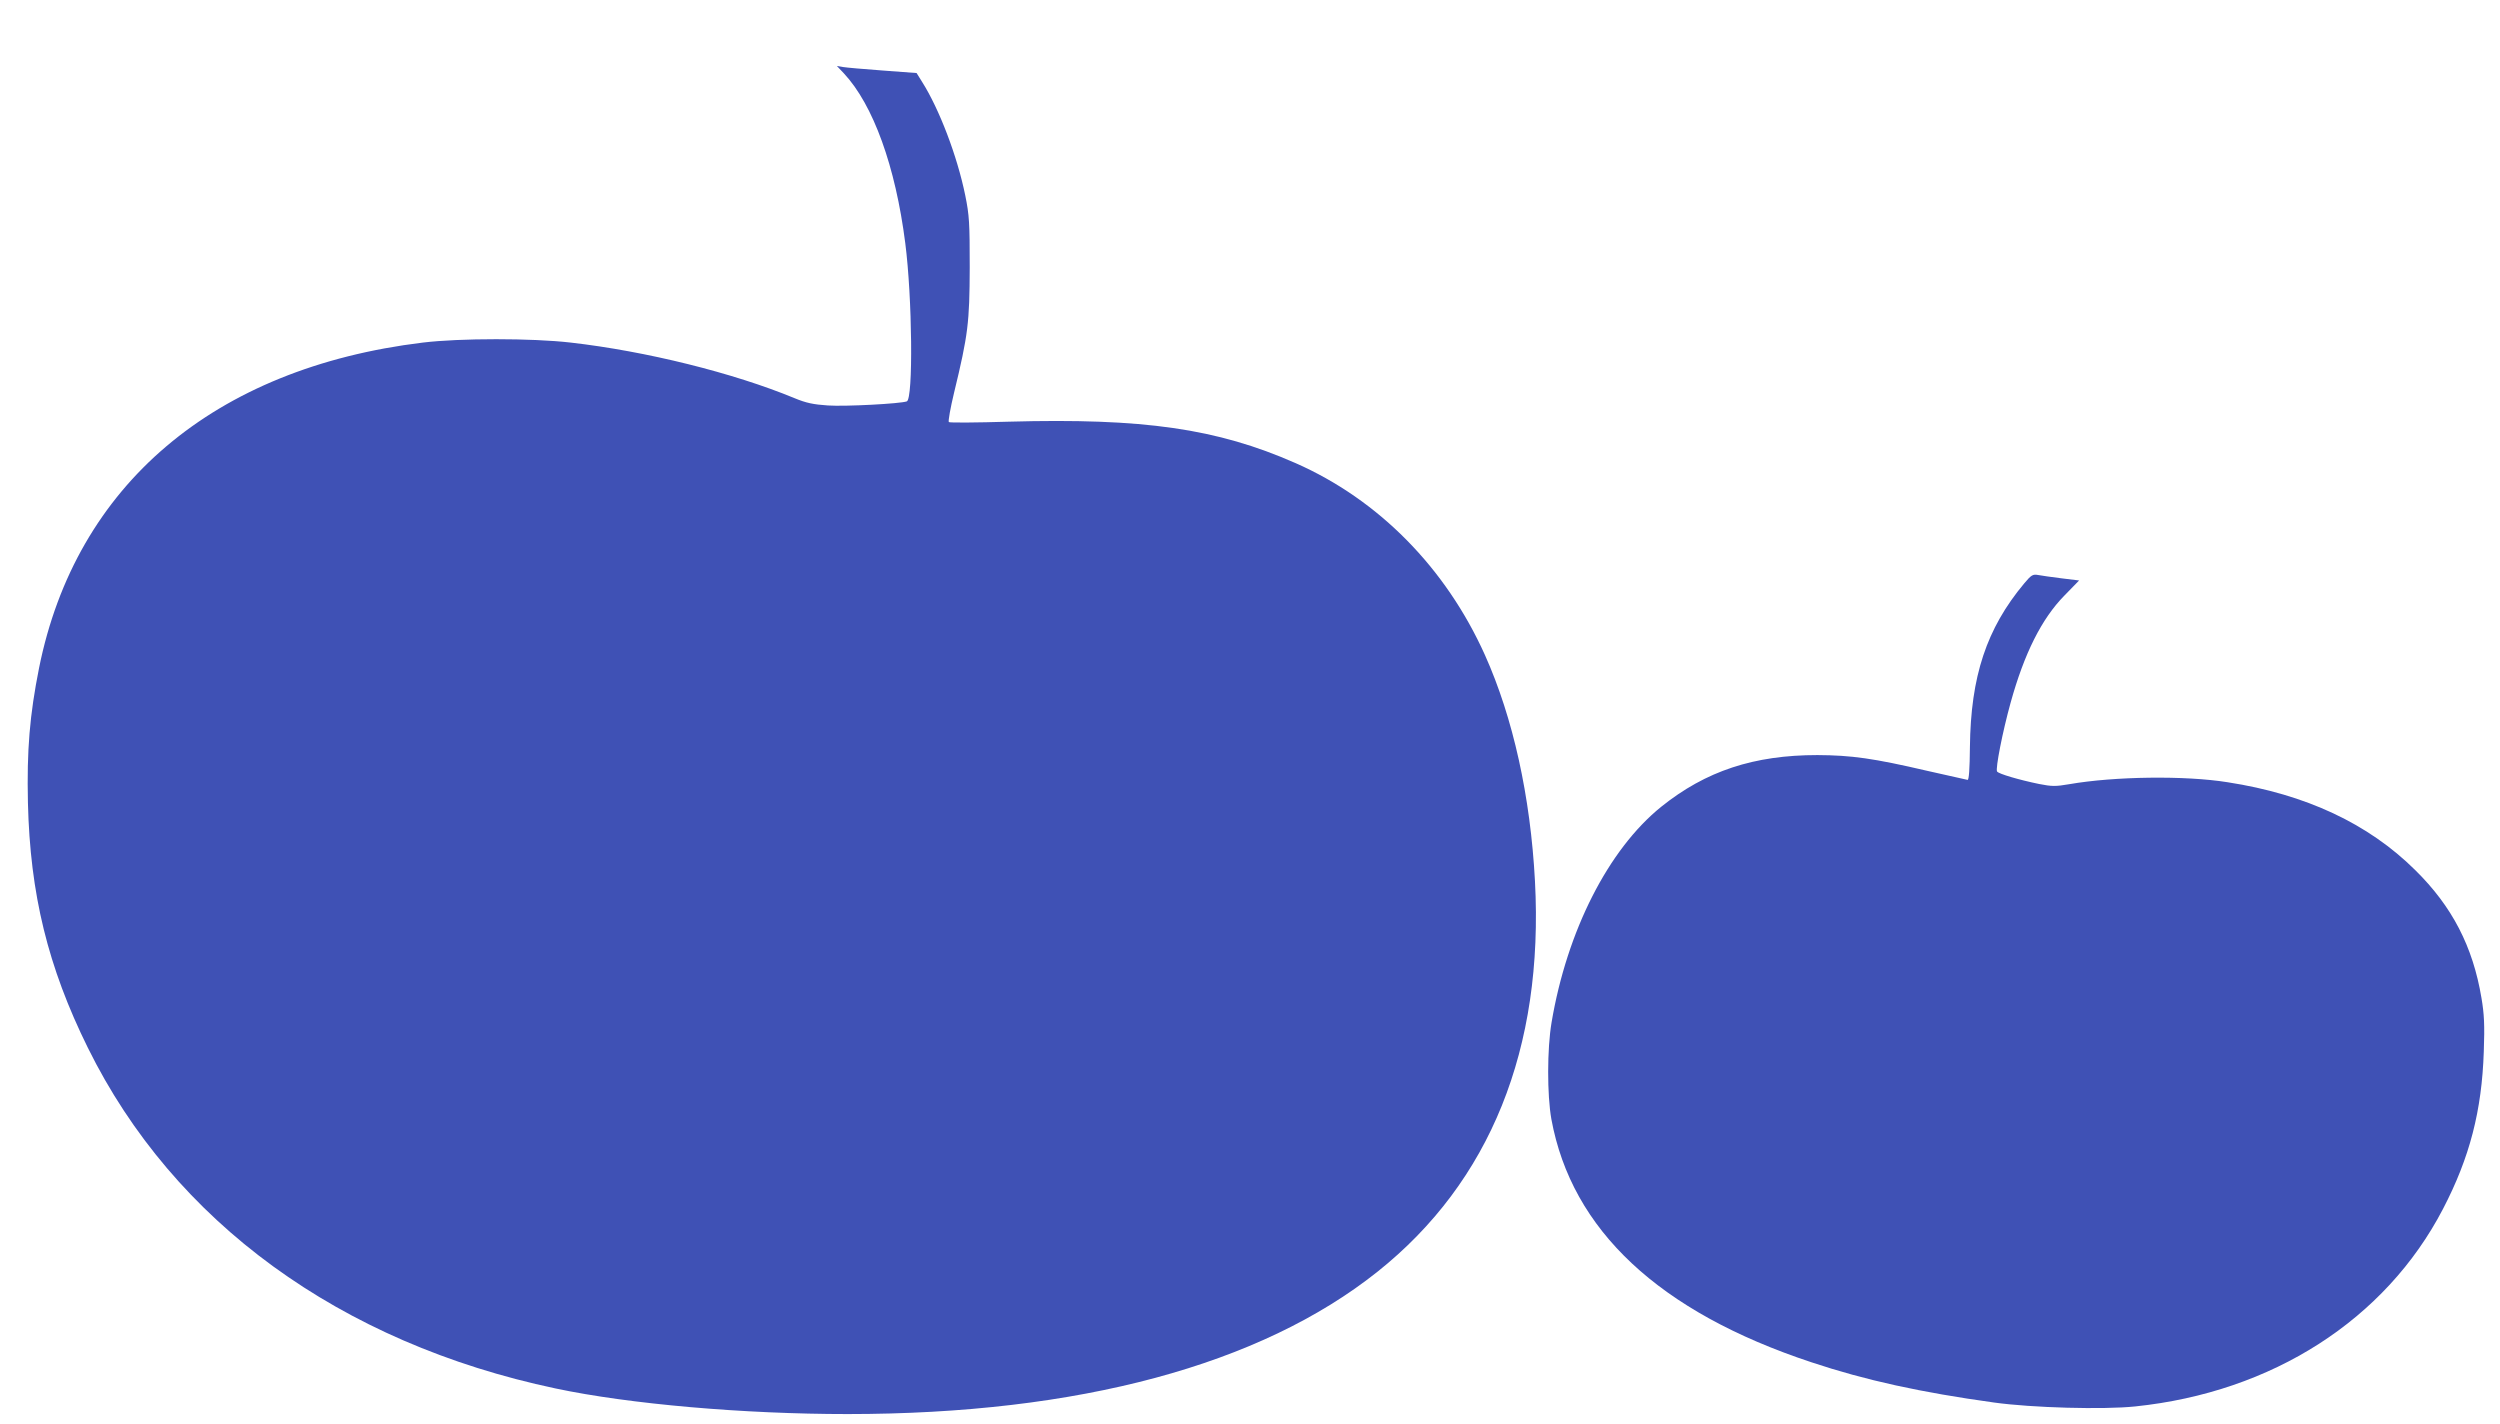 <?xml version="1.0" standalone="no"?>
<!DOCTYPE svg PUBLIC "-//W3C//DTD SVG 20010904//EN"
 "http://www.w3.org/TR/2001/REC-SVG-20010904/DTD/svg10.dtd">
<svg version="1.0" xmlns="http://www.w3.org/2000/svg"
 width="1280pt" height="729pt" viewBox="0 0 1280 729"
 preserveAspectRatio="xMidYMid meet">
<g transform="translate(0,729) scale(0.1,-0.1)"
fill="#3f51b5" stroke="none">
<path d="M4321 6914 c150 -161 264 -476 314 -869 36 -281 41 -797 8 -810 -32
-12 -314 -27 -404 -21 -75 5 -112 13 -170 37 -314 130 -762 241 -1147 285
-198 23 -567 23 -757 0 -1069 -130 -1777 -730 -1965 -1666 -48 -241 -63 -420
-57 -690 11 -467 102 -840 307 -1255 440 -891 1291 -1511 2395 -1744 377 -80
962 -131 1495 -131 1182 0 2113 251 2713 729 577 460 852 1142 806 2000 -23
433 -112 836 -256 1157 -201 447 -545 796 -970 983 -402 177 -779 231 -1468
212 -165 -5 -303 -6 -307 -2 -4 4 8 72 27 151 72 297 79 359 80 640 0 228 -2
267 -23 370 -41 201 -133 442 -221 581 l-28 45 -174 13 c-96 7 -187 15 -204
18 l-30 5 36 -38z"/>
<path d="M10364 4303 c-193 -231 -274 -476 -278 -838 -1 -113 -5 -169 -12
-168 -5 1 -98 22 -205 46 -279 65 -389 80 -564 81 -324 0 -571 -81 -800 -265
-270 -218 -482 -635 -561 -1104 -23 -136 -23 -371 -1 -495 104 -568 552 -987
1332 -1245 276 -92 560 -154 935 -206 194 -27 559 -37 722 -20 702 73 1281
444 1576 1011 137 263 199 503 209 806 5 136 2 193 -12 275 -44 263 -150 468
-339 654 -240 238 -560 388 -961 450 -218 35 -580 30 -810 -10 -70 -12 -89
-12 -155 1 -102 21 -208 52 -215 64 -9 14 28 203 69 351 70 253 159 431 276
550 l75 77 -90 11 c-49 6 -104 14 -120 17 -27 5 -35 0 -71 -43z"/>
</g>
</svg>
